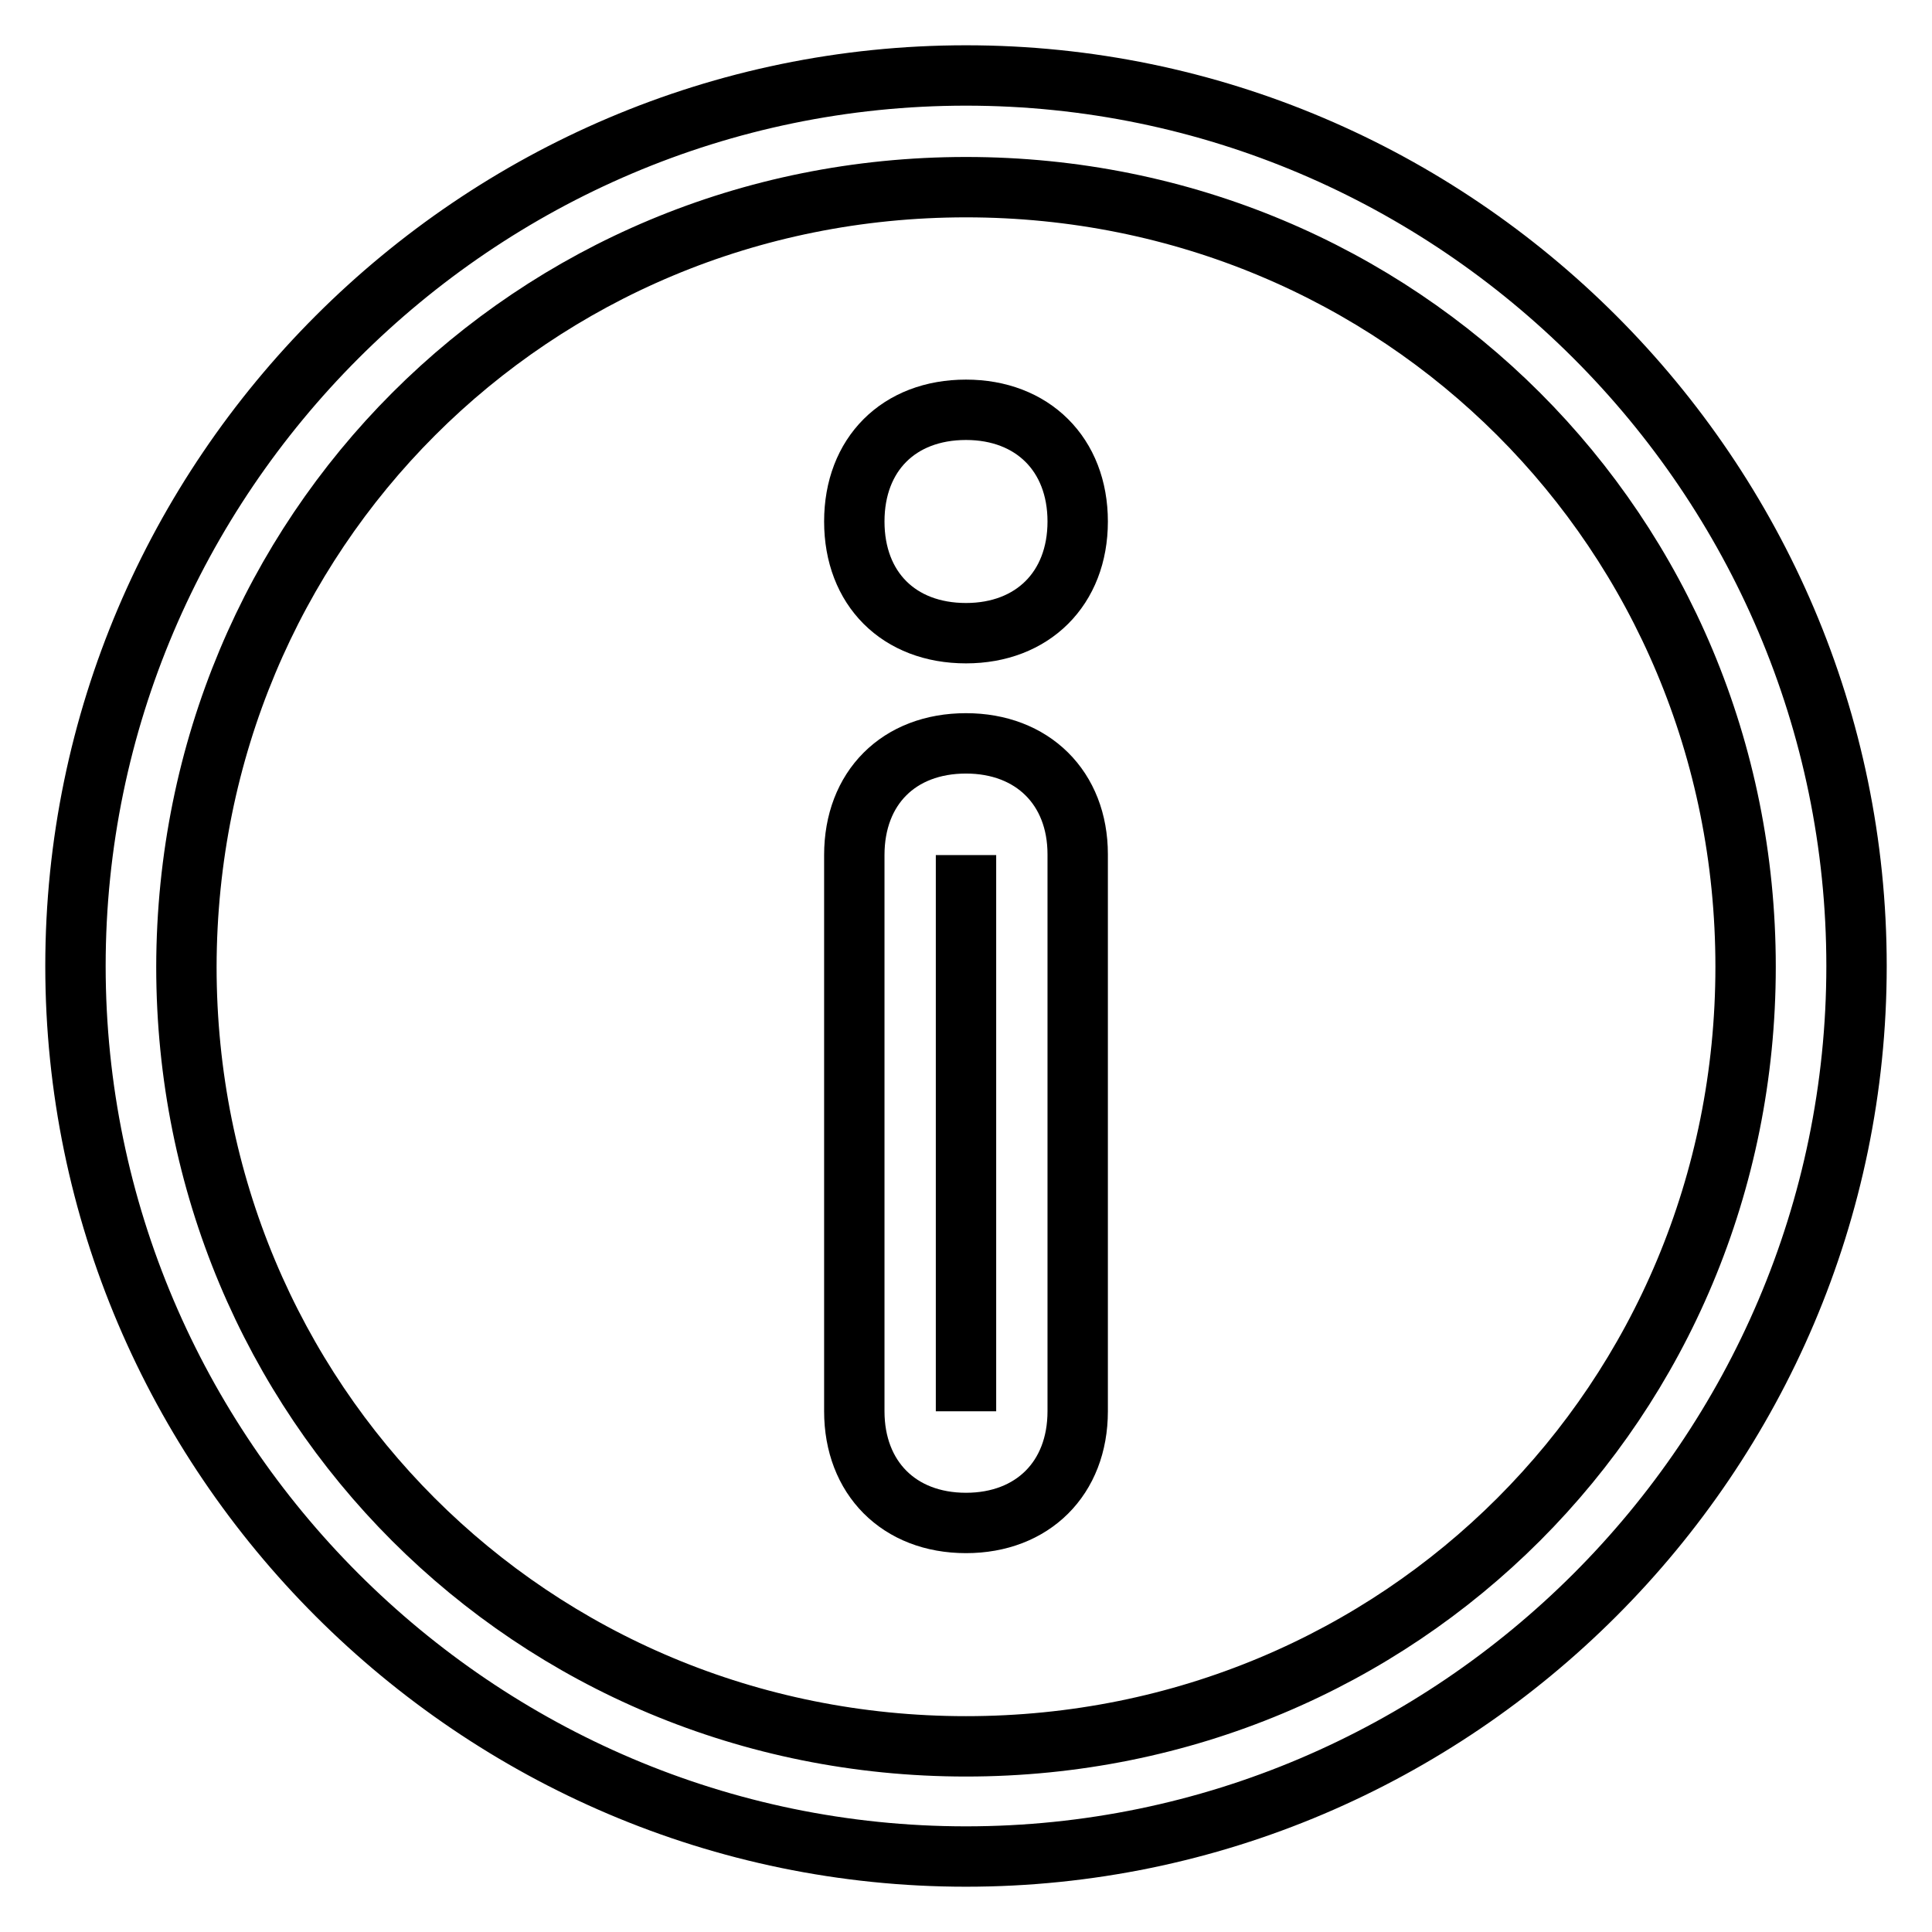 <?xml version="1.0" encoding="utf-8"?>
<!-- Svg Vector Icons : http://www.onlinewebfonts.com/icon -->
<!DOCTYPE svg PUBLIC "-//W3C//DTD SVG 1.1//EN" "http://www.w3.org/Graphics/SVG/1.1/DTD/svg11.dtd">
<svg version="1.1" xmlns="http://www.w3.org/2000/svg" xmlns:xlink="http://www.w3.org/1999/xlink" x="0px" y="0px" viewBox="0 0 256 256" enable-background="new 0 0 256 256" xml:space="preserve">
<g> <path stroke-width="8" fill-opacity="0" stroke="#000000"  d="M128,54.3c-8.9,0-14.8,5.9-14.8,14.8s5.9,14.8,14.8,14.8c8.8,0,14.8-5.9,14.8-14.8S136.8,54.3,128,54.3z  M128,113.3V187V113.3 M128,98.5c-8.9,0-14.8,5.9-14.8,14.8V187c0,8.8,5.9,14.8,14.8,14.8c8.8,0,14.8-5.9,14.8-14.8v-73.8 C142.8,104.4,136.8,98.5,128,98.5z"/> <path stroke-width="8" fill-opacity="0" stroke="#000000"  d="M128,24.8c57.5,0,103.3,45.7,103.3,103.3c0,57.5-45.7,103.3-103.3,103.3c-57.5,0-103.3-45.7-103.3-103.3 C24.8,70.5,70.5,24.8,128,24.8 M128,10C63.1,10,10,63.1,10,128c0,64.9,53.1,118,118,118c64.9,0,118-53.1,118-118 C246,63.1,192.9,10,128,10z"/></g>
</svg>